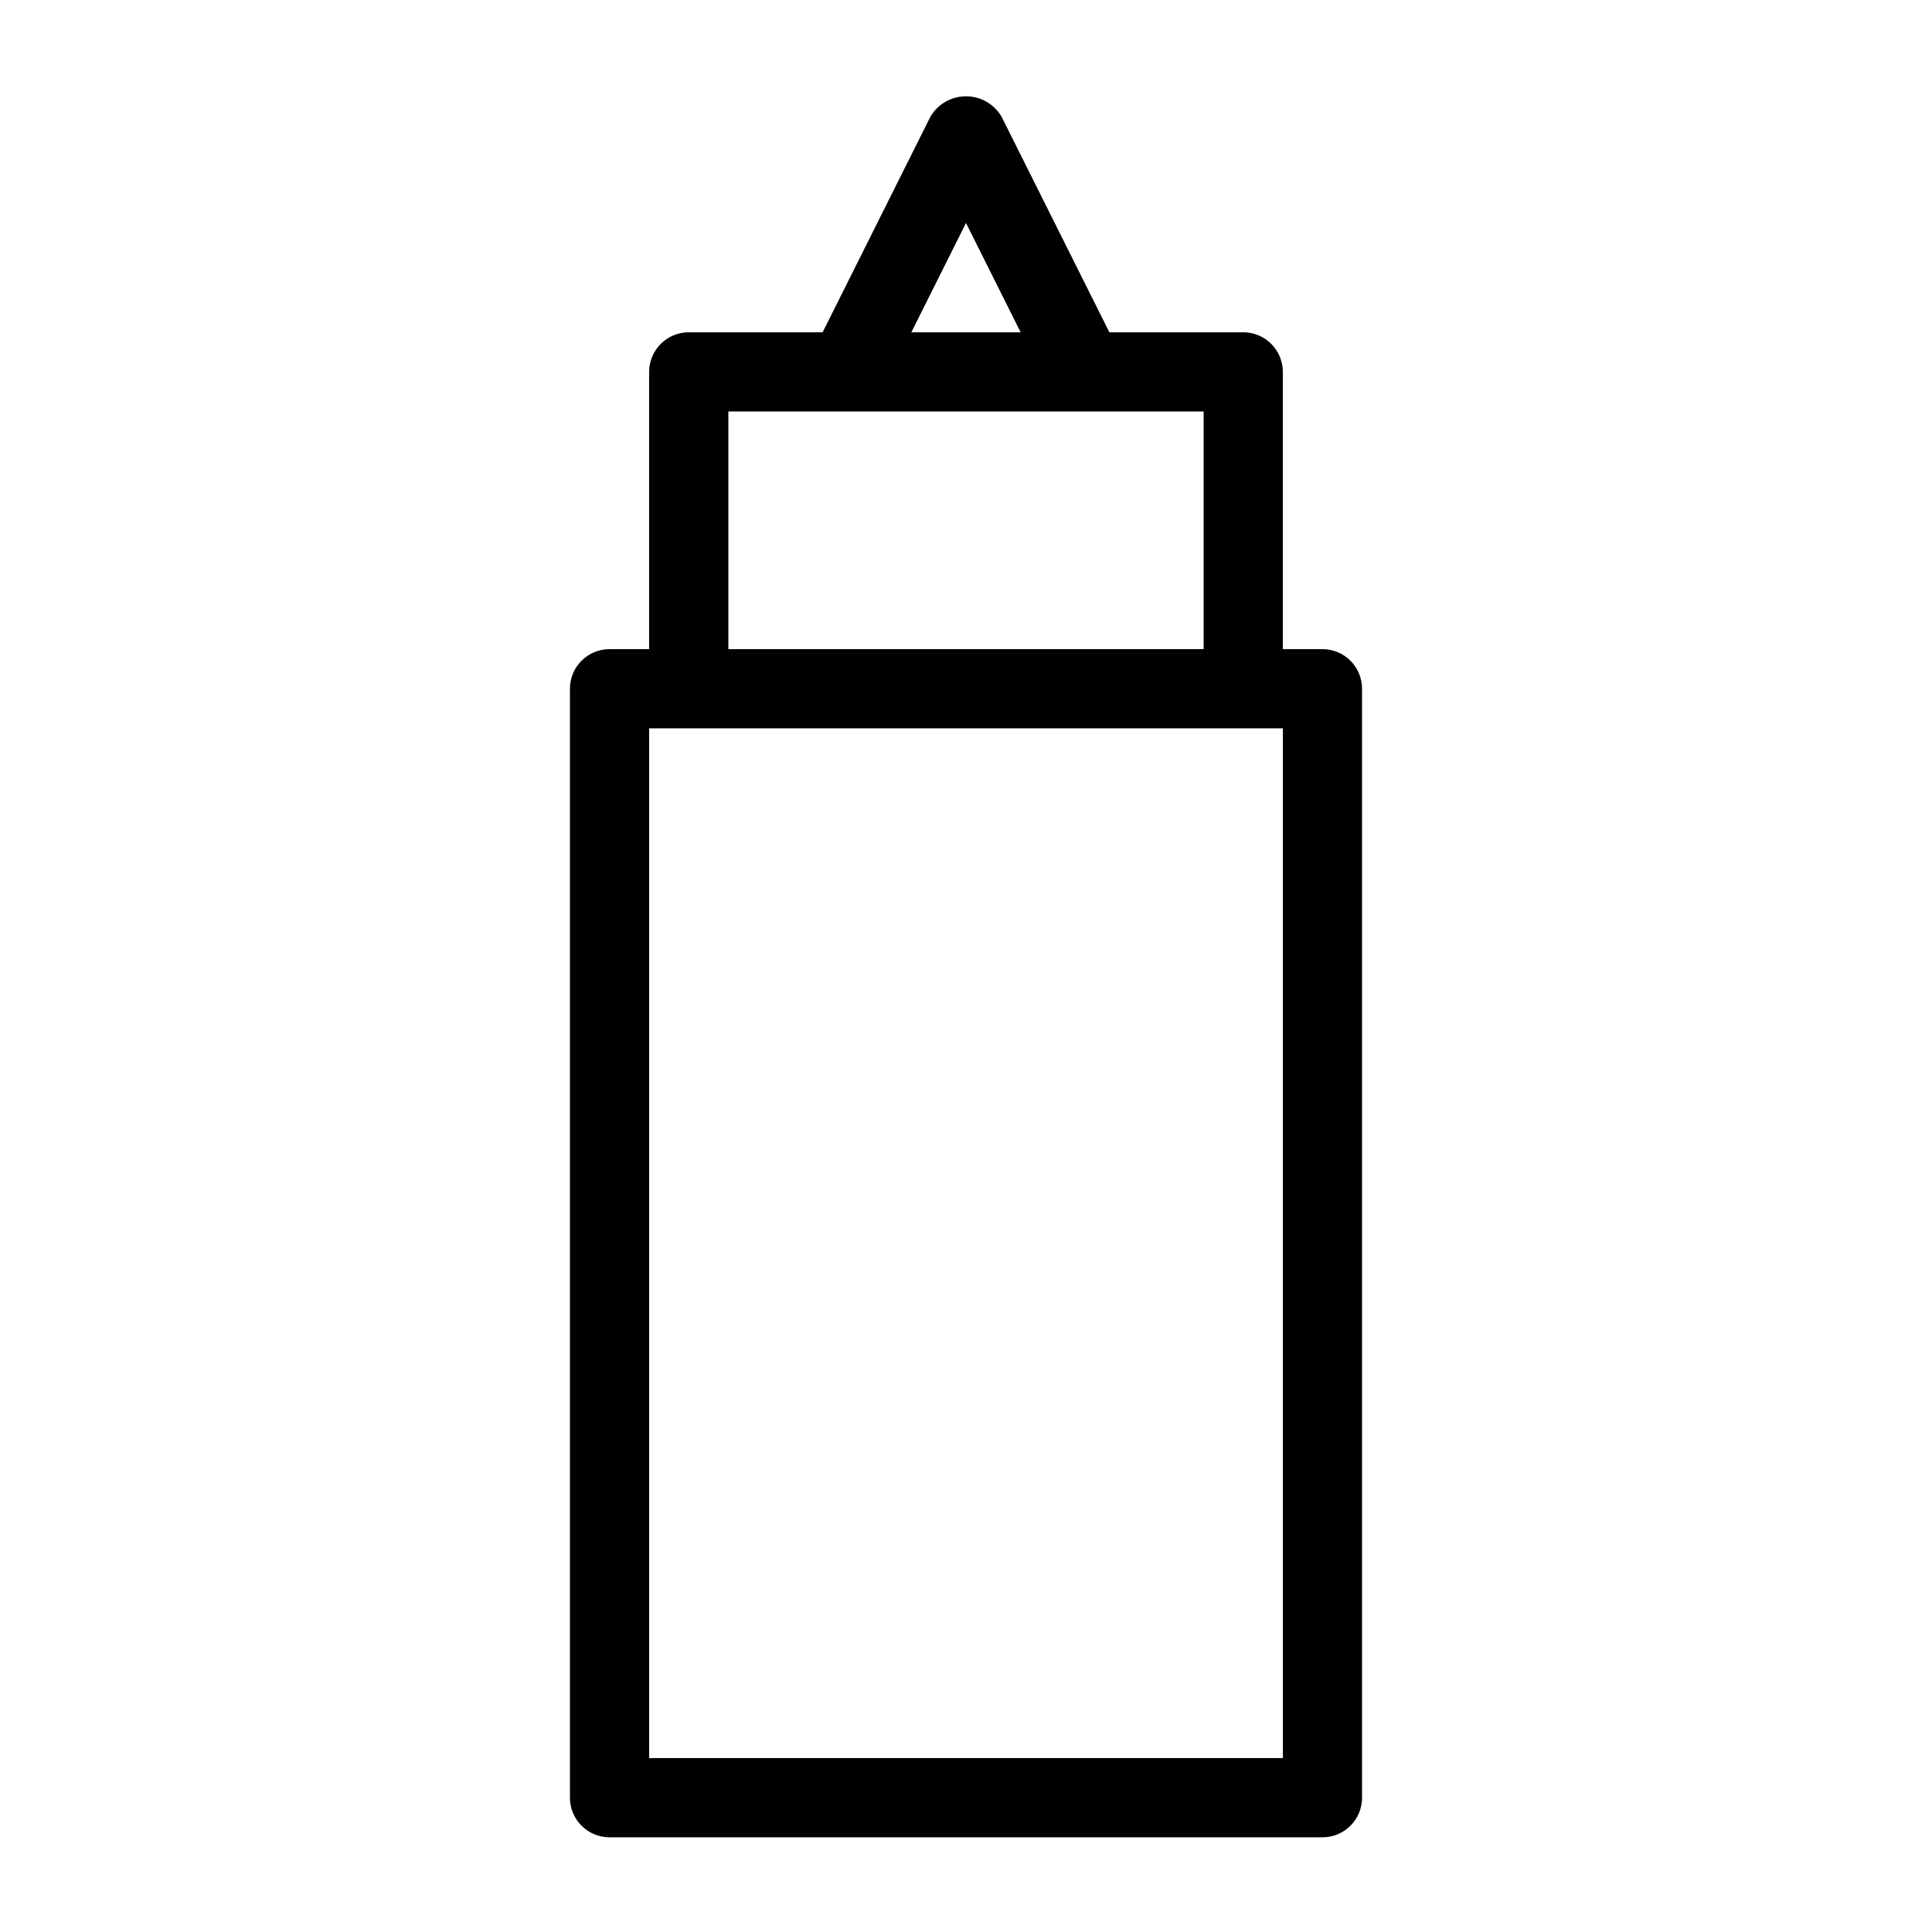 <?xml version="1.0" encoding="UTF-8"?>
<!-- Uploaded to: ICON Repo, www.iconrepo.com, Generator: ICON Repo Mixer Tools -->
<svg fill="#000000" width="800px" height="800px" version="1.1" viewBox="144 144 512 512" xmlns="http://www.w3.org/2000/svg">
 <path d="m494.46 316.03h-10.496v-73.473c0-2.785-1.105-5.453-3.074-7.422-1.965-1.969-4.637-3.074-7.418-3.074h-35.477l-28.551-57.098c-1.953-3.371-5.551-5.445-9.445-5.445s-7.496 2.074-9.449 5.445l-28.547 57.098h-35.477c-5.797 0-10.496 4.699-10.496 10.496v73.473h-10.496c-5.797 0-10.496 4.699-10.496 10.496v293.89-0.004c0 2.785 1.105 5.453 3.074 7.422s4.637 3.074 7.422 3.074h188.93-0.004c2.785 0 5.457-1.105 7.422-3.074 1.969-1.969 3.074-4.637 3.074-7.422v-293.89c0-2.785-1.105-5.453-3.074-7.422-1.965-1.969-4.637-3.074-7.422-3.074zm-94.461-112.94 14.484 28.969h-28.969zm-62.977 49.961h125.95v62.977h-125.95zm146.95 356.86h-167.94v-272.89h167.94z"/>
</svg>
